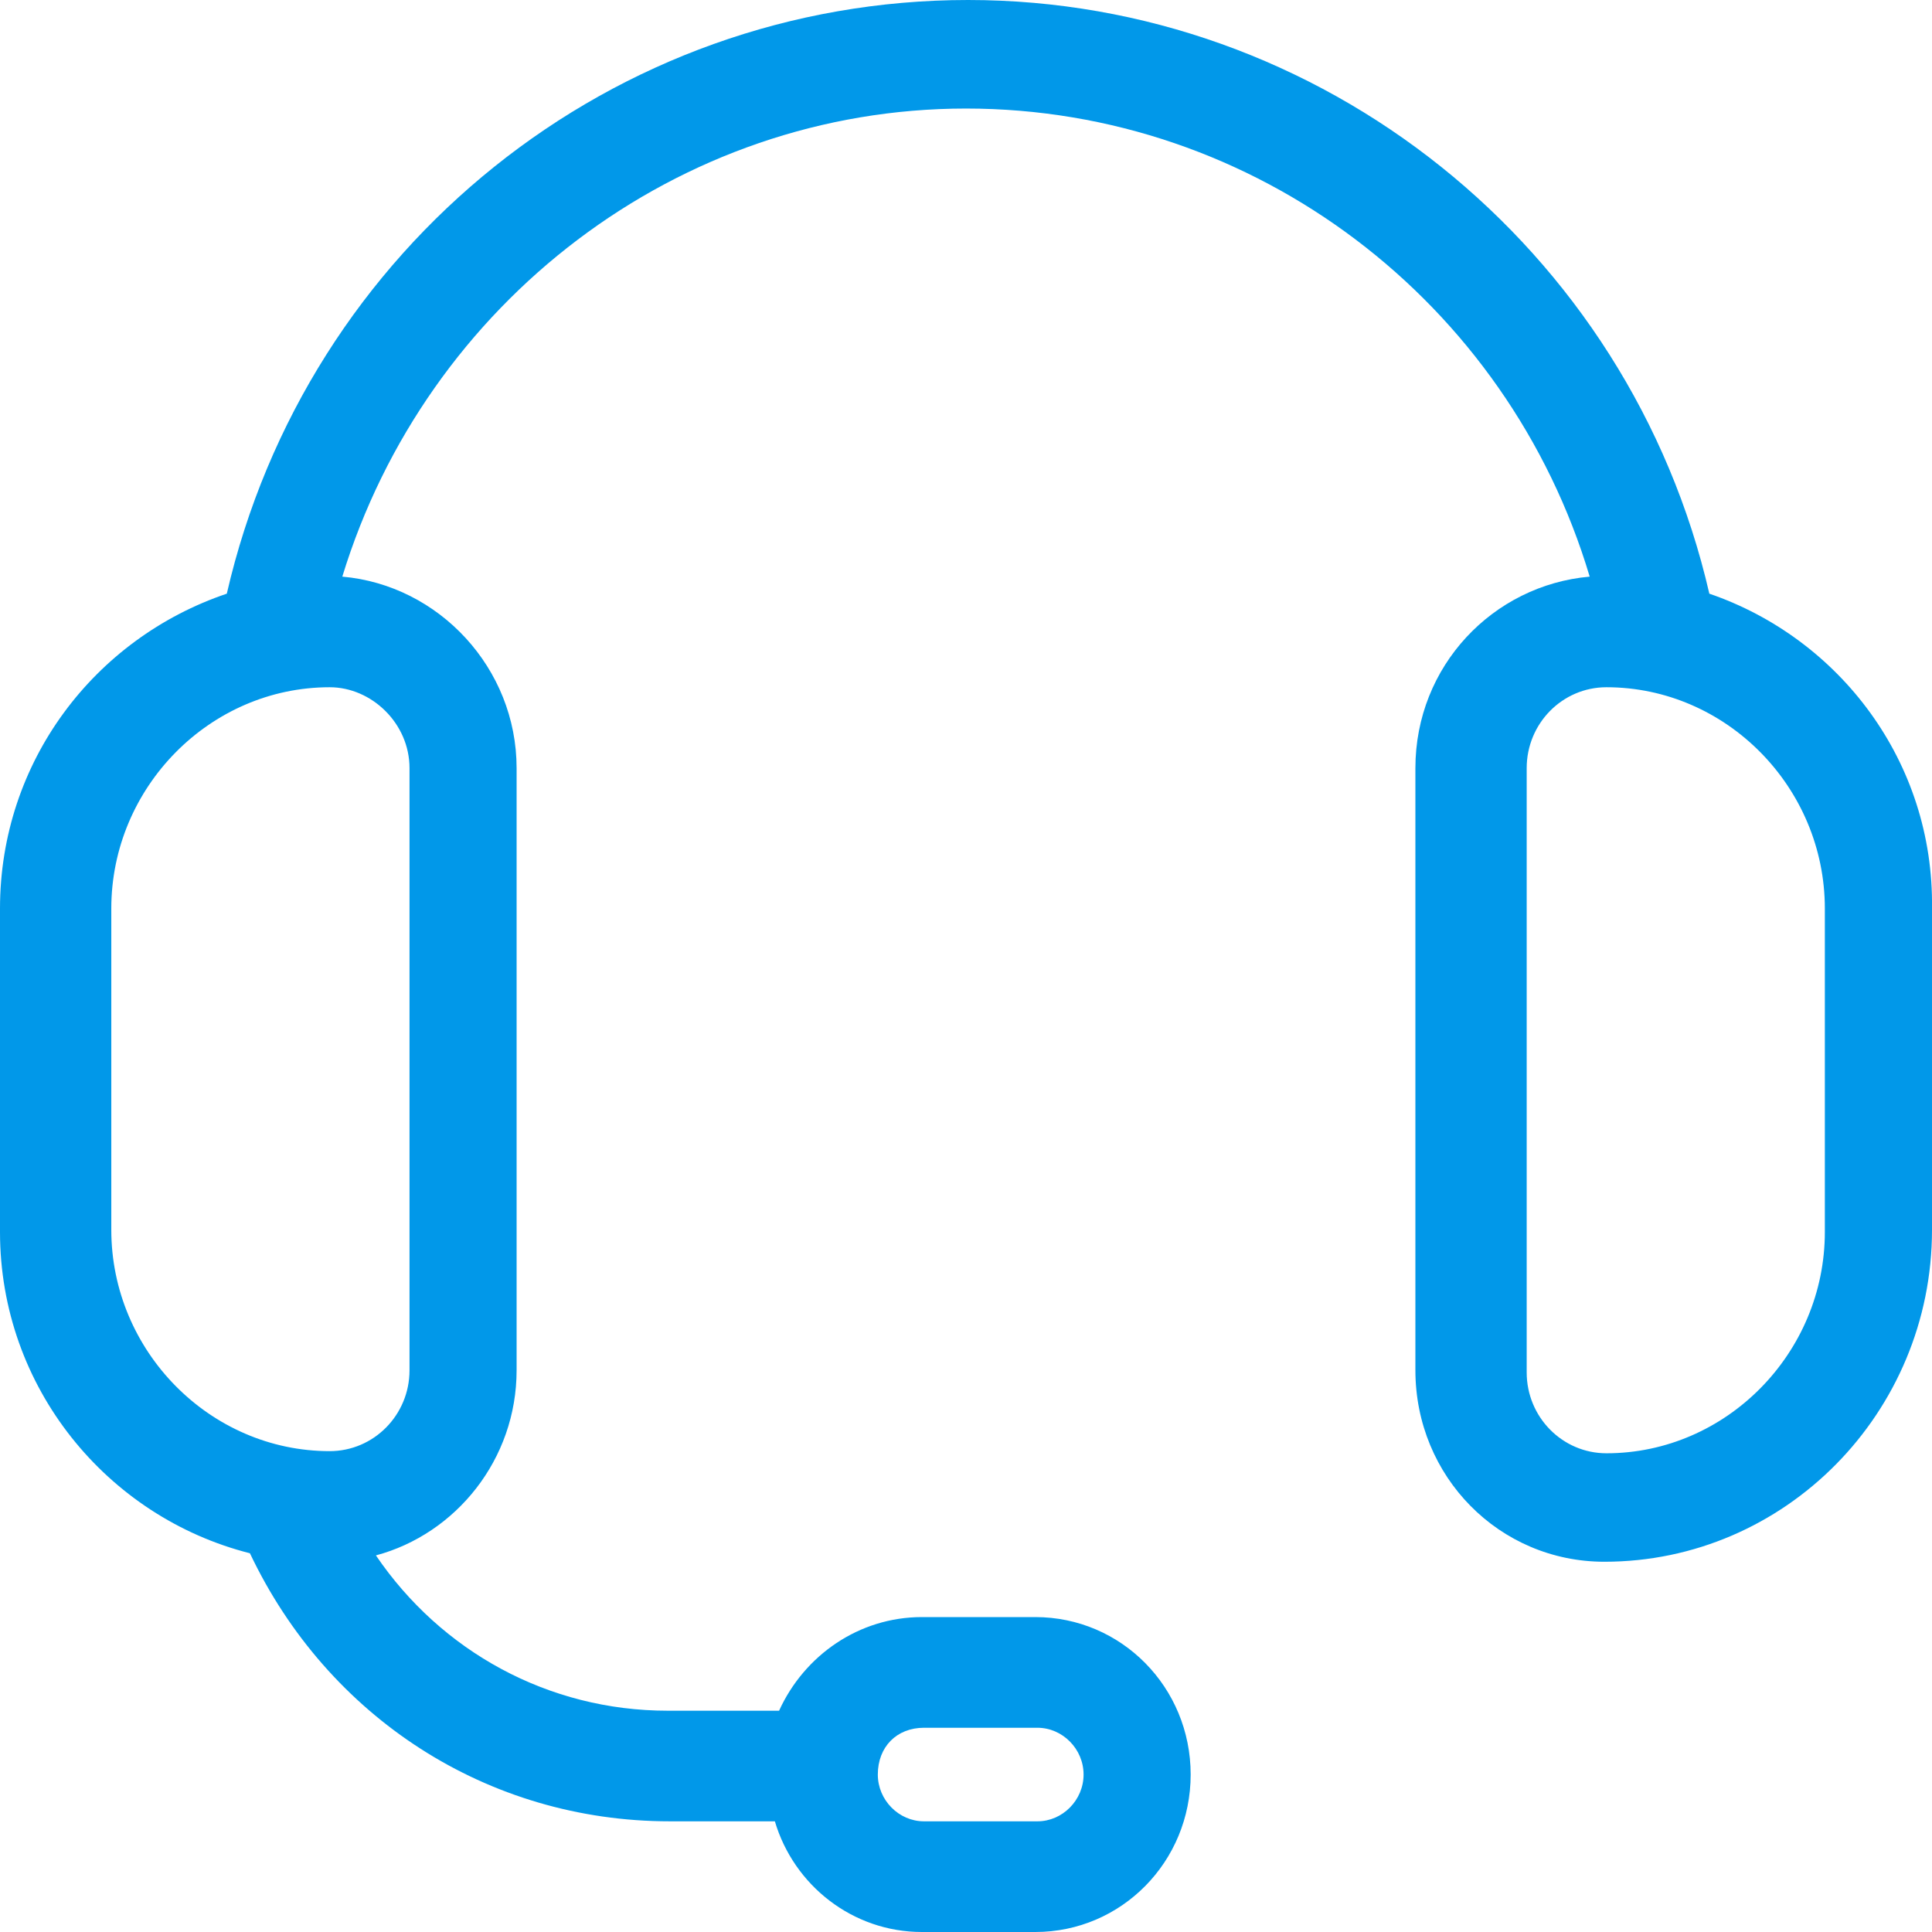 <?xml version="1.0" encoding="UTF-8"?>
<svg width="28px" height="28px" viewBox="0 0 28 28" version="1.1" xmlns="http://www.w3.org/2000/svg" xmlns:xlink="http://www.w3.org/1999/xlink">
    <title>Log Support Call Icon Dark Light</title>
    <g id="Page-1" stroke="none" stroke-width="1" fill="none" fill-rule="evenodd">
        <g id="Mi-Net-Homepage---Dropdown-Services-Menu-June-24-Final-ROUND-V2" transform="translate(-980, -185)" fill="#0198E9">
            <g id="Group-11" transform="translate(941, 147)">
                <path d="M65.447,55.855 C65.447,57.612 64.017,59.062 62.282,59.062 C61.643,59.062 61.126,58.537 61.126,57.89 L61.126,49.132 C61.126,48.485 61.643,47.96 62.282,47.96 C64.017,47.96 65.447,49.41 65.447,51.167 L65.447,55.855 Z M44.935,49.132 L44.935,57.859 C44.935,58.507 44.417,59.031 43.778,59.031 C42.043,59.031 40.613,57.581 40.613,55.824 L40.613,51.167 C40.613,49.41 42.043,47.96 43.778,47.96 C44.387,47.96 44.935,48.485 44.935,49.132 L44.935,49.132 Z M52.391,63.04 L54.035,63.04 C54.4,63.04 54.704,63.348 54.704,63.718 C54.704,64.088 54.4,64.396 54.035,64.396 L52.391,64.396 C52.026,64.396 51.722,64.088 51.722,63.718 C51.722,63.317 51.995,63.04 52.391,63.04 L52.391,63.04 Z M63.773,46.604 C62.617,41.577 58.143,38 53.03,38 C47.887,38 43.443,41.577 42.287,46.604 C40.37,47.251 39,49.04 39,51.167 L39,55.855 C39,58.106 40.552,59.987 42.622,60.511 C43.748,62.885 46.061,64.396 48.709,64.396 L50.23,64.396 C50.504,65.322 51.356,66 52.361,66 L54.004,66 C55.252,66 56.256,64.982 56.256,63.718 C56.256,62.454 55.252,61.436 54.004,61.436 L52.361,61.436 C51.448,61.436 50.656,61.991 50.291,62.793 L48.678,62.793 C46.943,62.793 45.391,61.93 44.448,60.542 C45.604,60.233 46.487,59.154 46.487,57.859 L46.487,49.132 C46.487,47.683 45.361,46.48 43.961,46.357 C45.178,42.379 48.83,39.573 53,39.573 C57.2,39.573 60.852,42.379 62.039,46.357 C60.639,46.48 59.513,47.652 59.513,49.132 L59.513,57.859 C59.513,59.401 60.73,60.634 62.252,60.634 C64.869,60.634 67,58.476 67,55.824 L67,51.167 C67.03,49.04 65.66,47.251 63.773,46.604 L63.773,46.604 Z" id="Log-Support-Call-Icon-Dark-Light"></path>
            </g>
        </g>
    </g>
</svg>